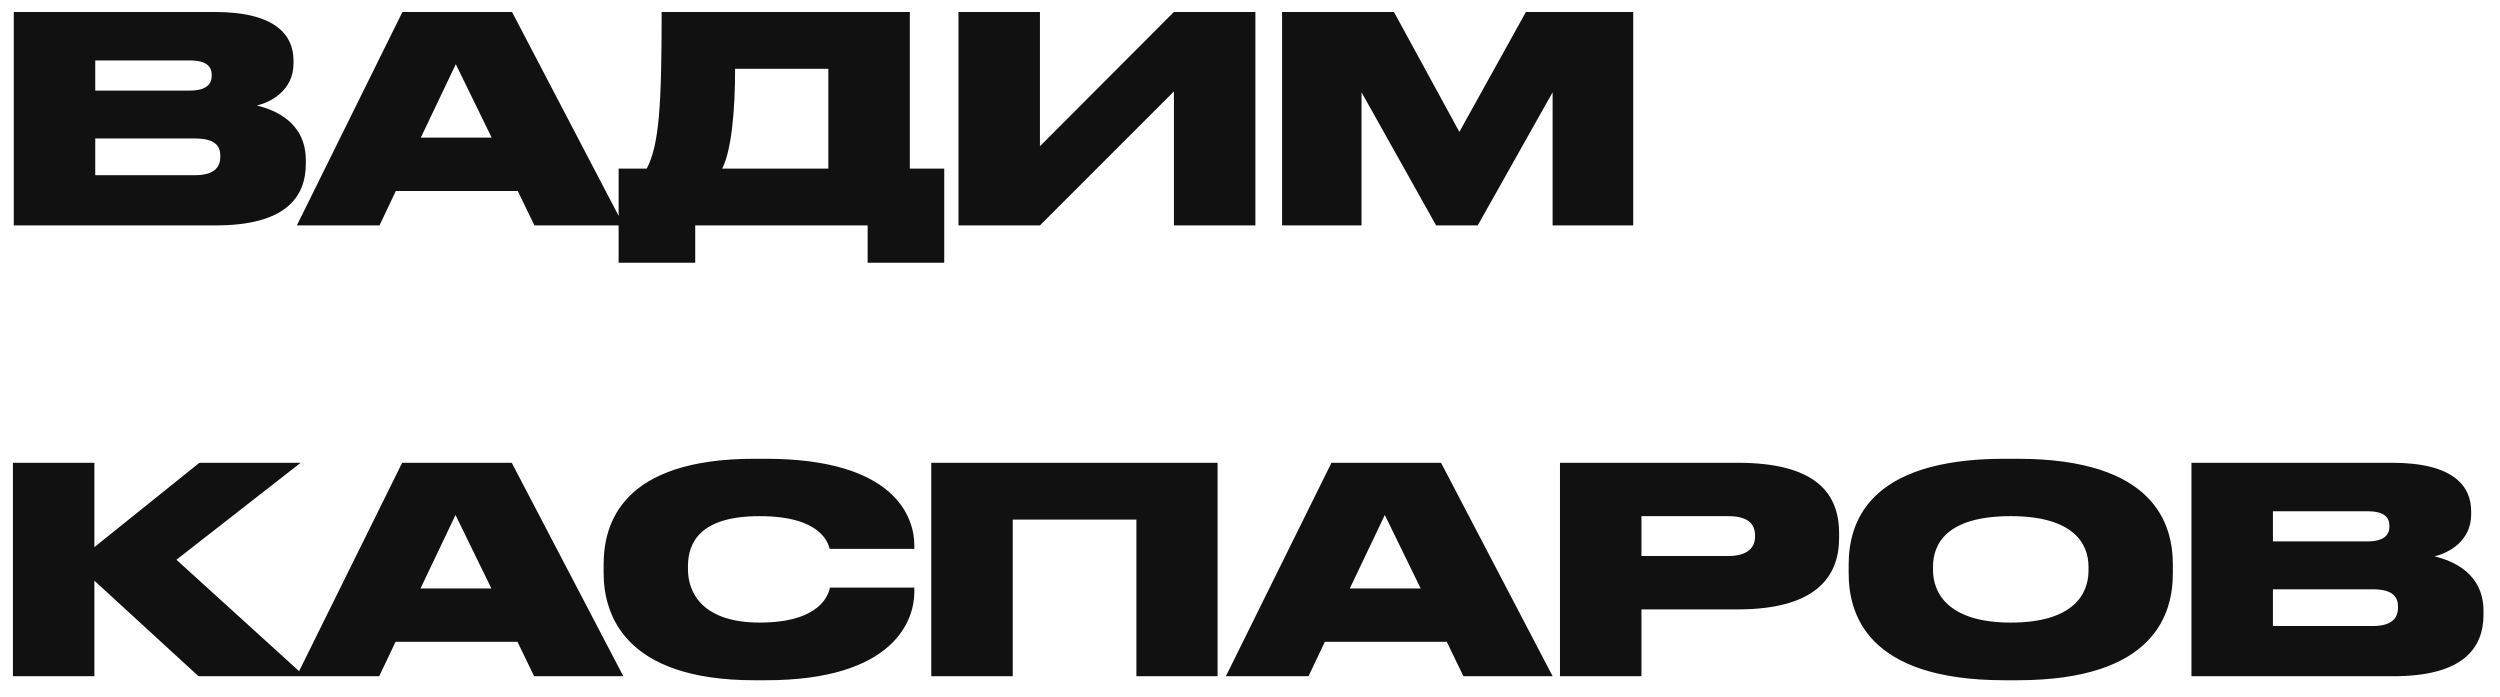 <?xml version="1.0" encoding="UTF-8"?> <svg xmlns="http://www.w3.org/2000/svg" width="122" height="34" viewBox="0 0 122 34" fill="none"> <path d="M0.672 11V0.584H10.472C13.51 0.584 14.322 1.76 14.322 2.95V3.104C14.322 4.406 13.216 4.994 12.53 5.148C13.454 5.372 14.924 5.988 14.924 7.822V7.99C14.924 9.628 13.93 11 10.528 11H0.672ZM9.268 2.95H4.648V4.42H9.268C10.094 4.42 10.332 4.084 10.332 3.692V3.664C10.332 3.258 10.094 2.95 9.268 2.95ZM9.52 6.758H4.648V8.55H9.52C10.556 8.55 10.752 8.06 10.752 7.654V7.612C10.752 7.164 10.542 6.758 9.52 6.758ZM23.993 6.716L22.243 3.132L20.535 6.716H23.993ZM26.079 11L25.267 9.32H19.317L18.519 11H14.487L19.639 0.584L24.987 0.584L30.433 11H26.079ZM30.189 8.228H31.561C32.163 7.08 32.289 5.176 32.289 0.584L44.399 0.584V8.228H46.079V12.82H42.341V11H33.927V12.82H30.189V8.228ZM35.243 8.228H40.423V3.356H35.873C35.873 5.442 35.691 7.346 35.243 8.228ZM57.287 11V4.462L50.749 11H46.773V0.584H50.749V7.136L57.287 0.584H61.263V11H57.287ZM62.565 11V0.584H68.025L71.217 6.436L74.465 0.584H79.701V11H75.767V4.504L72.113 11H70.083L66.443 4.504V11H62.565ZM9.688 33L4.606 28.338V33H0.63V22.584H4.606V26.7L9.73 22.584H14.672L8.61 27.316L14.868 33H9.688ZM23.979 28.716L22.229 25.132L20.521 28.716H23.979ZM26.065 33L25.253 31.32H19.303L18.505 33H14.473L19.625 22.584H24.973L30.419 33H26.065ZM37.367 33.196H36.821C30.423 33.196 29.457 29.934 29.457 27.96V27.554C29.457 25.566 30.325 22.388 36.821 22.388H37.367C43.695 22.388 44.619 25.258 44.619 26.602V26.784H40.489C40.405 26.504 40.083 25.188 37.059 25.188C34.189 25.188 33.573 26.462 33.573 27.624V27.792C33.573 28.912 34.273 30.382 37.073 30.382C40.139 30.382 40.447 28.912 40.503 28.674H44.619V28.898C44.619 30.256 43.639 33.196 37.367 33.196ZM45.446 33V22.584H59.418V33H55.456V25.356H49.422V33H45.446ZM69.329 28.716L67.579 25.132L65.871 28.716H69.329ZM71.415 33L70.603 31.32H64.653L63.855 33H59.823L64.975 22.584H70.323L75.769 33H71.415ZM84.807 29.738H80.103V33H76.127V22.584H84.807C88.657 22.584 89.749 24.11 89.749 26.028V26.252C89.749 28.142 88.615 29.738 84.807 29.738ZM80.103 25.188V27.134H84.331C85.241 27.134 85.647 26.756 85.647 26.182V26.14C85.647 25.538 85.269 25.188 84.331 25.188H80.103ZM97.817 22.388H98.447C105.167 22.388 106.035 25.594 106.035 27.554V27.974C106.035 29.92 105.181 33.196 98.447 33.196H97.817C91.069 33.196 90.215 29.92 90.215 27.974V27.554C90.215 25.594 91.069 22.388 97.817 22.388ZM101.919 27.848V27.652C101.919 26.546 101.205 25.188 98.125 25.188C94.989 25.188 94.331 26.546 94.331 27.652V27.82C94.331 28.912 95.045 30.382 98.125 30.382C101.205 30.382 101.919 28.968 101.919 27.848ZM106.943 33V22.584H116.743C119.781 22.584 120.593 23.76 120.593 24.95V25.104C120.593 26.406 119.487 26.994 118.801 27.148C119.725 27.372 121.195 27.988 121.195 29.822V29.99C121.195 31.628 120.201 33 116.799 33H106.943ZM115.539 24.95H110.919V26.42H115.539C116.365 26.42 116.603 26.084 116.603 25.692V25.664C116.603 25.258 116.365 24.95 115.539 24.95ZM115.791 28.758H110.919V30.55H115.791C116.827 30.55 117.023 30.06 117.023 29.654V29.612C117.023 29.164 116.813 28.758 115.791 28.758Z" fill="#111111"></path> </svg> 
